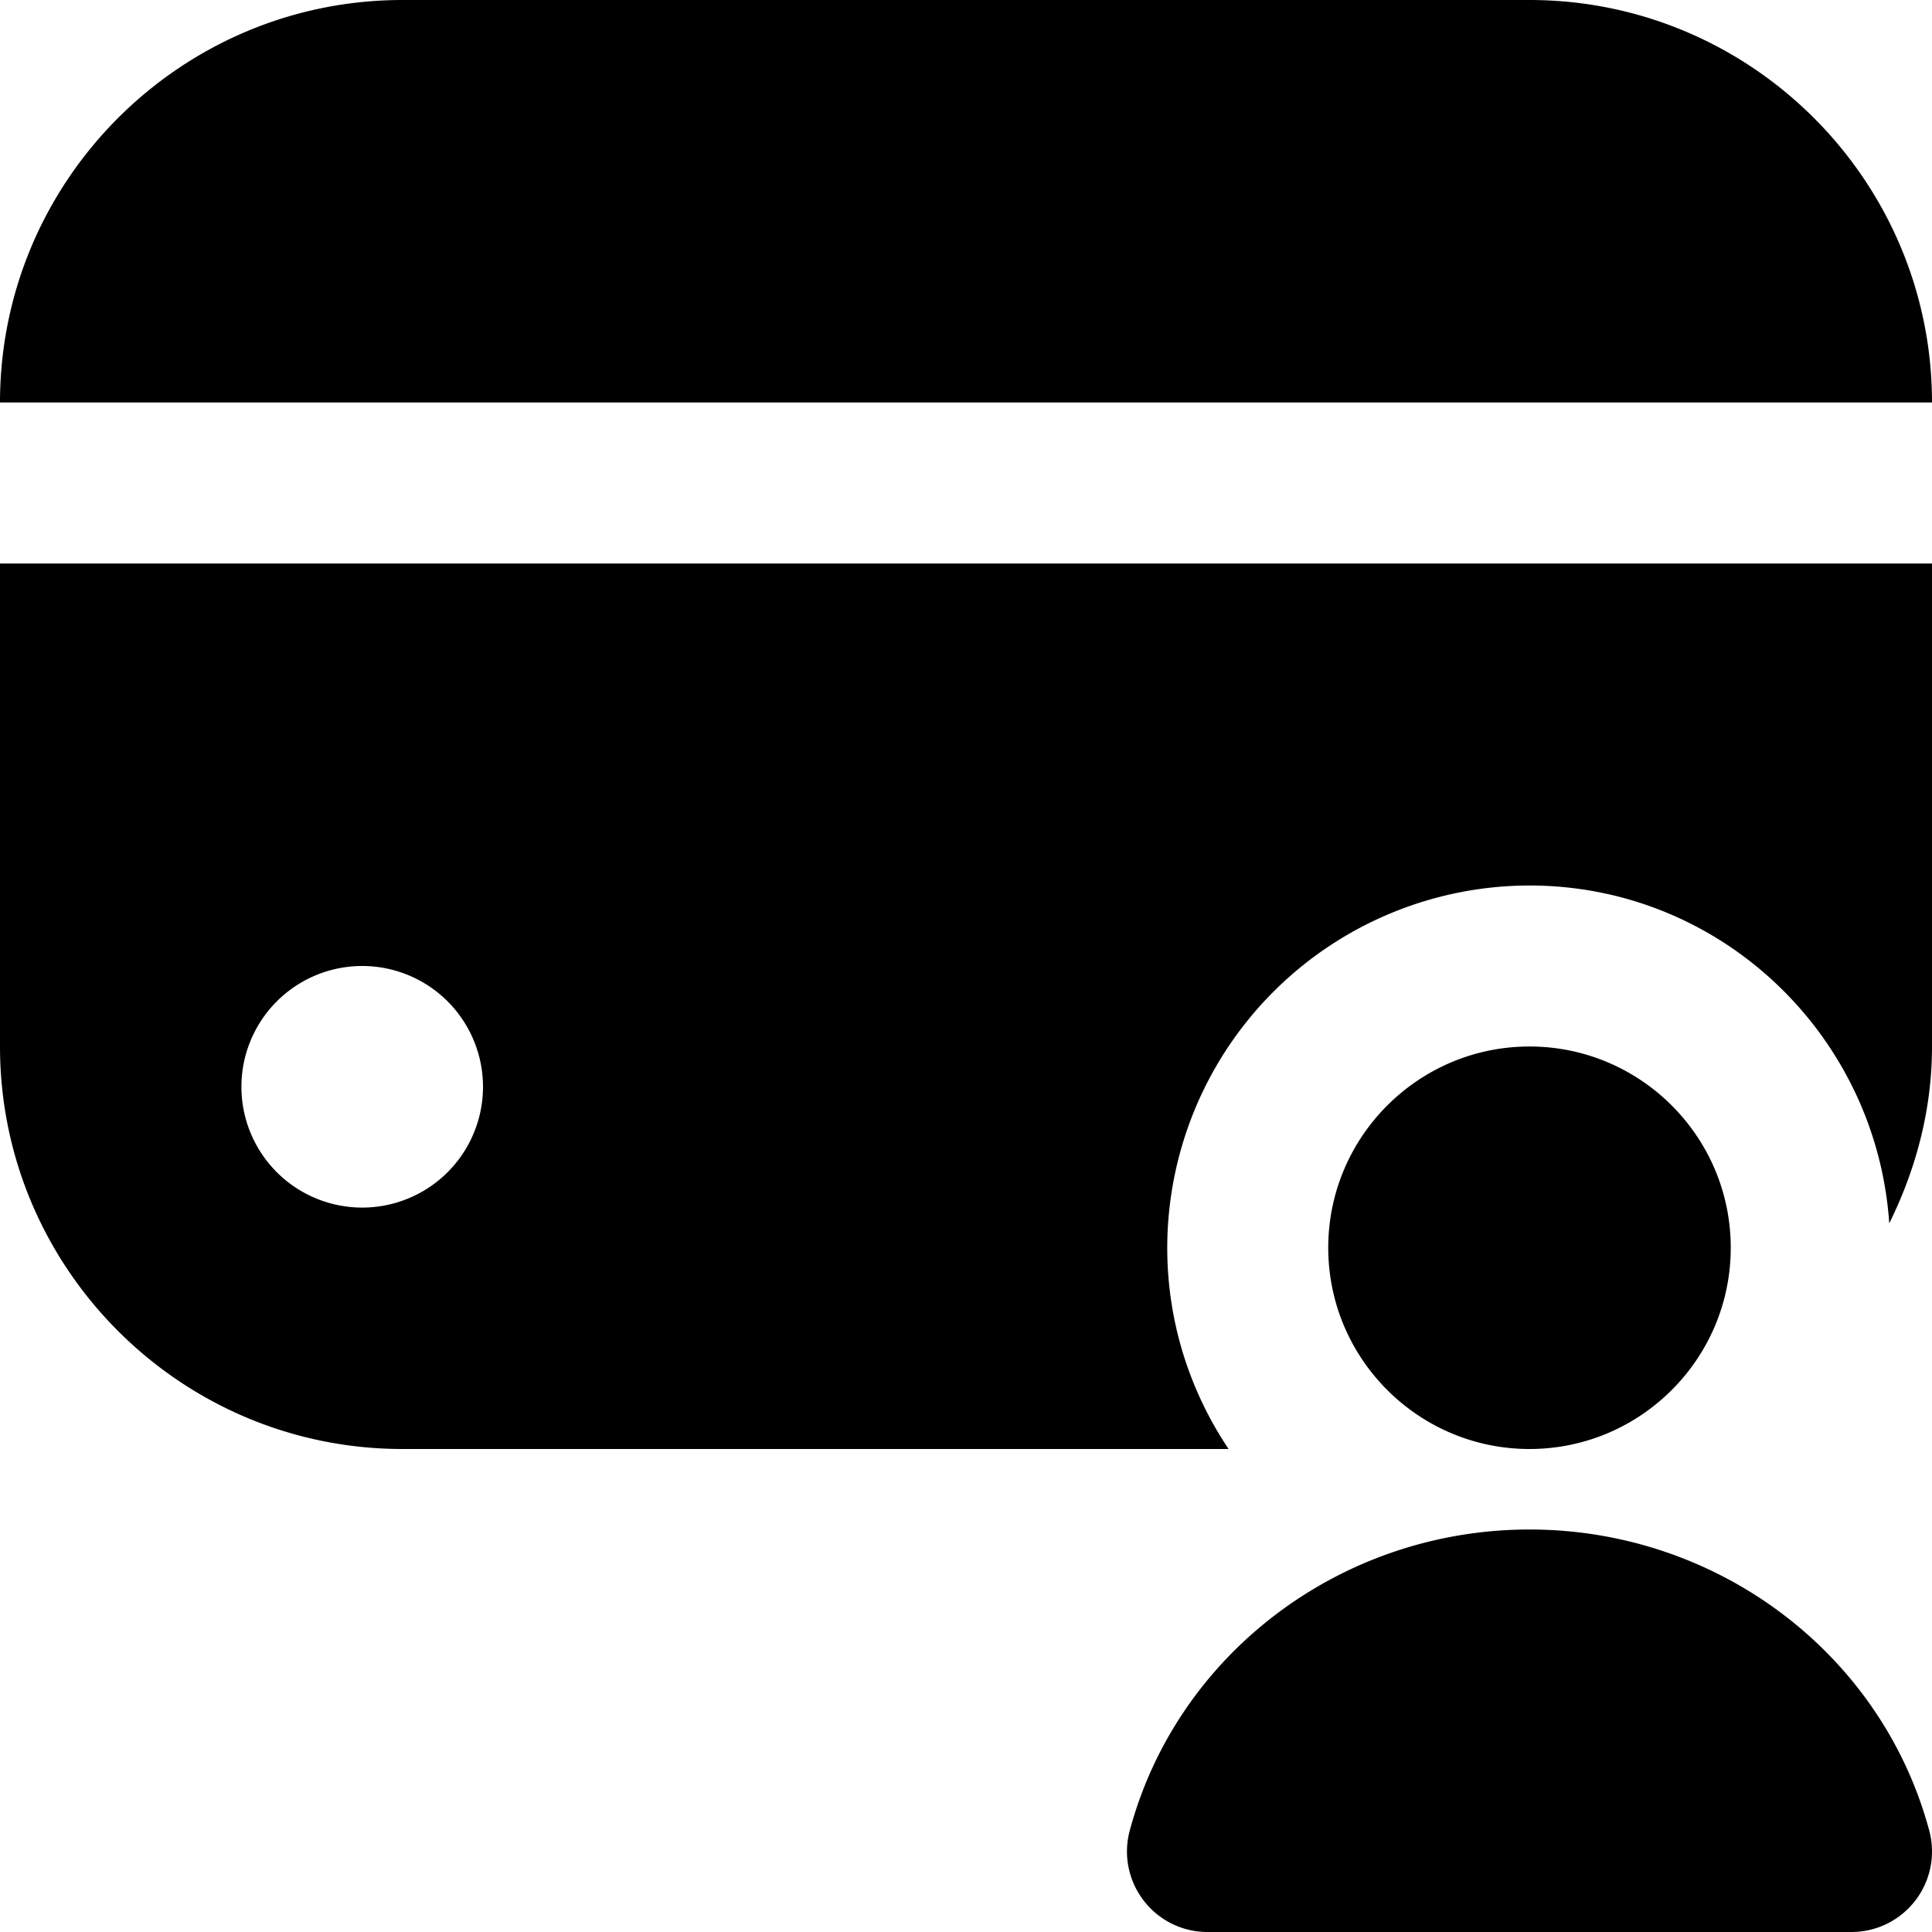 <svg xmlns="http://www.w3.org/2000/svg" version="1.1" xmlns:xlink="http://www.w3.org/1999/xlink" width="512" height="512" x="0" y="0" viewBox="0 0 24 24" style="enable-background:new 0 0 512 512" xml:space="preserve" class=""><g><path d="M24 5H0c0-2.757 2.243-5 5-5h14c2.757 0 5 2.243 5 5Zm-2.5 10.5c0-1.379-1.121-2.5-2.5-2.5s-2.5 1.121-2.5 2.5S17.621 18 19 18s2.5-1.121 2.5-2.5Zm2.293 8.109a1 1 0 0 0 .173-.868C23.375 20.538 21.333 19 19 19s-4.375 1.538-4.966 3.741a.997.997 0 0 0 .173.868A.996.996 0 0 0 15 24h8a1 1 0 0 0 .793-.391ZM24 7v6c0 .792-.202 1.531-.531 2.197C23.31 12.859 21.377 11 19 11a4.505 4.505 0 0 0-4.5 4.5c0 .925.282 1.784.762 2.5H5c-2.757 0-5-2.243-5-5V7h24ZM6 13.5a1.5 1.5 0 1 0-3.001.001A1.5 1.5 0 0 0 6 13.5Z" fill="#000000" opacity="1" data-original="#000000" class=""></path></g></svg>